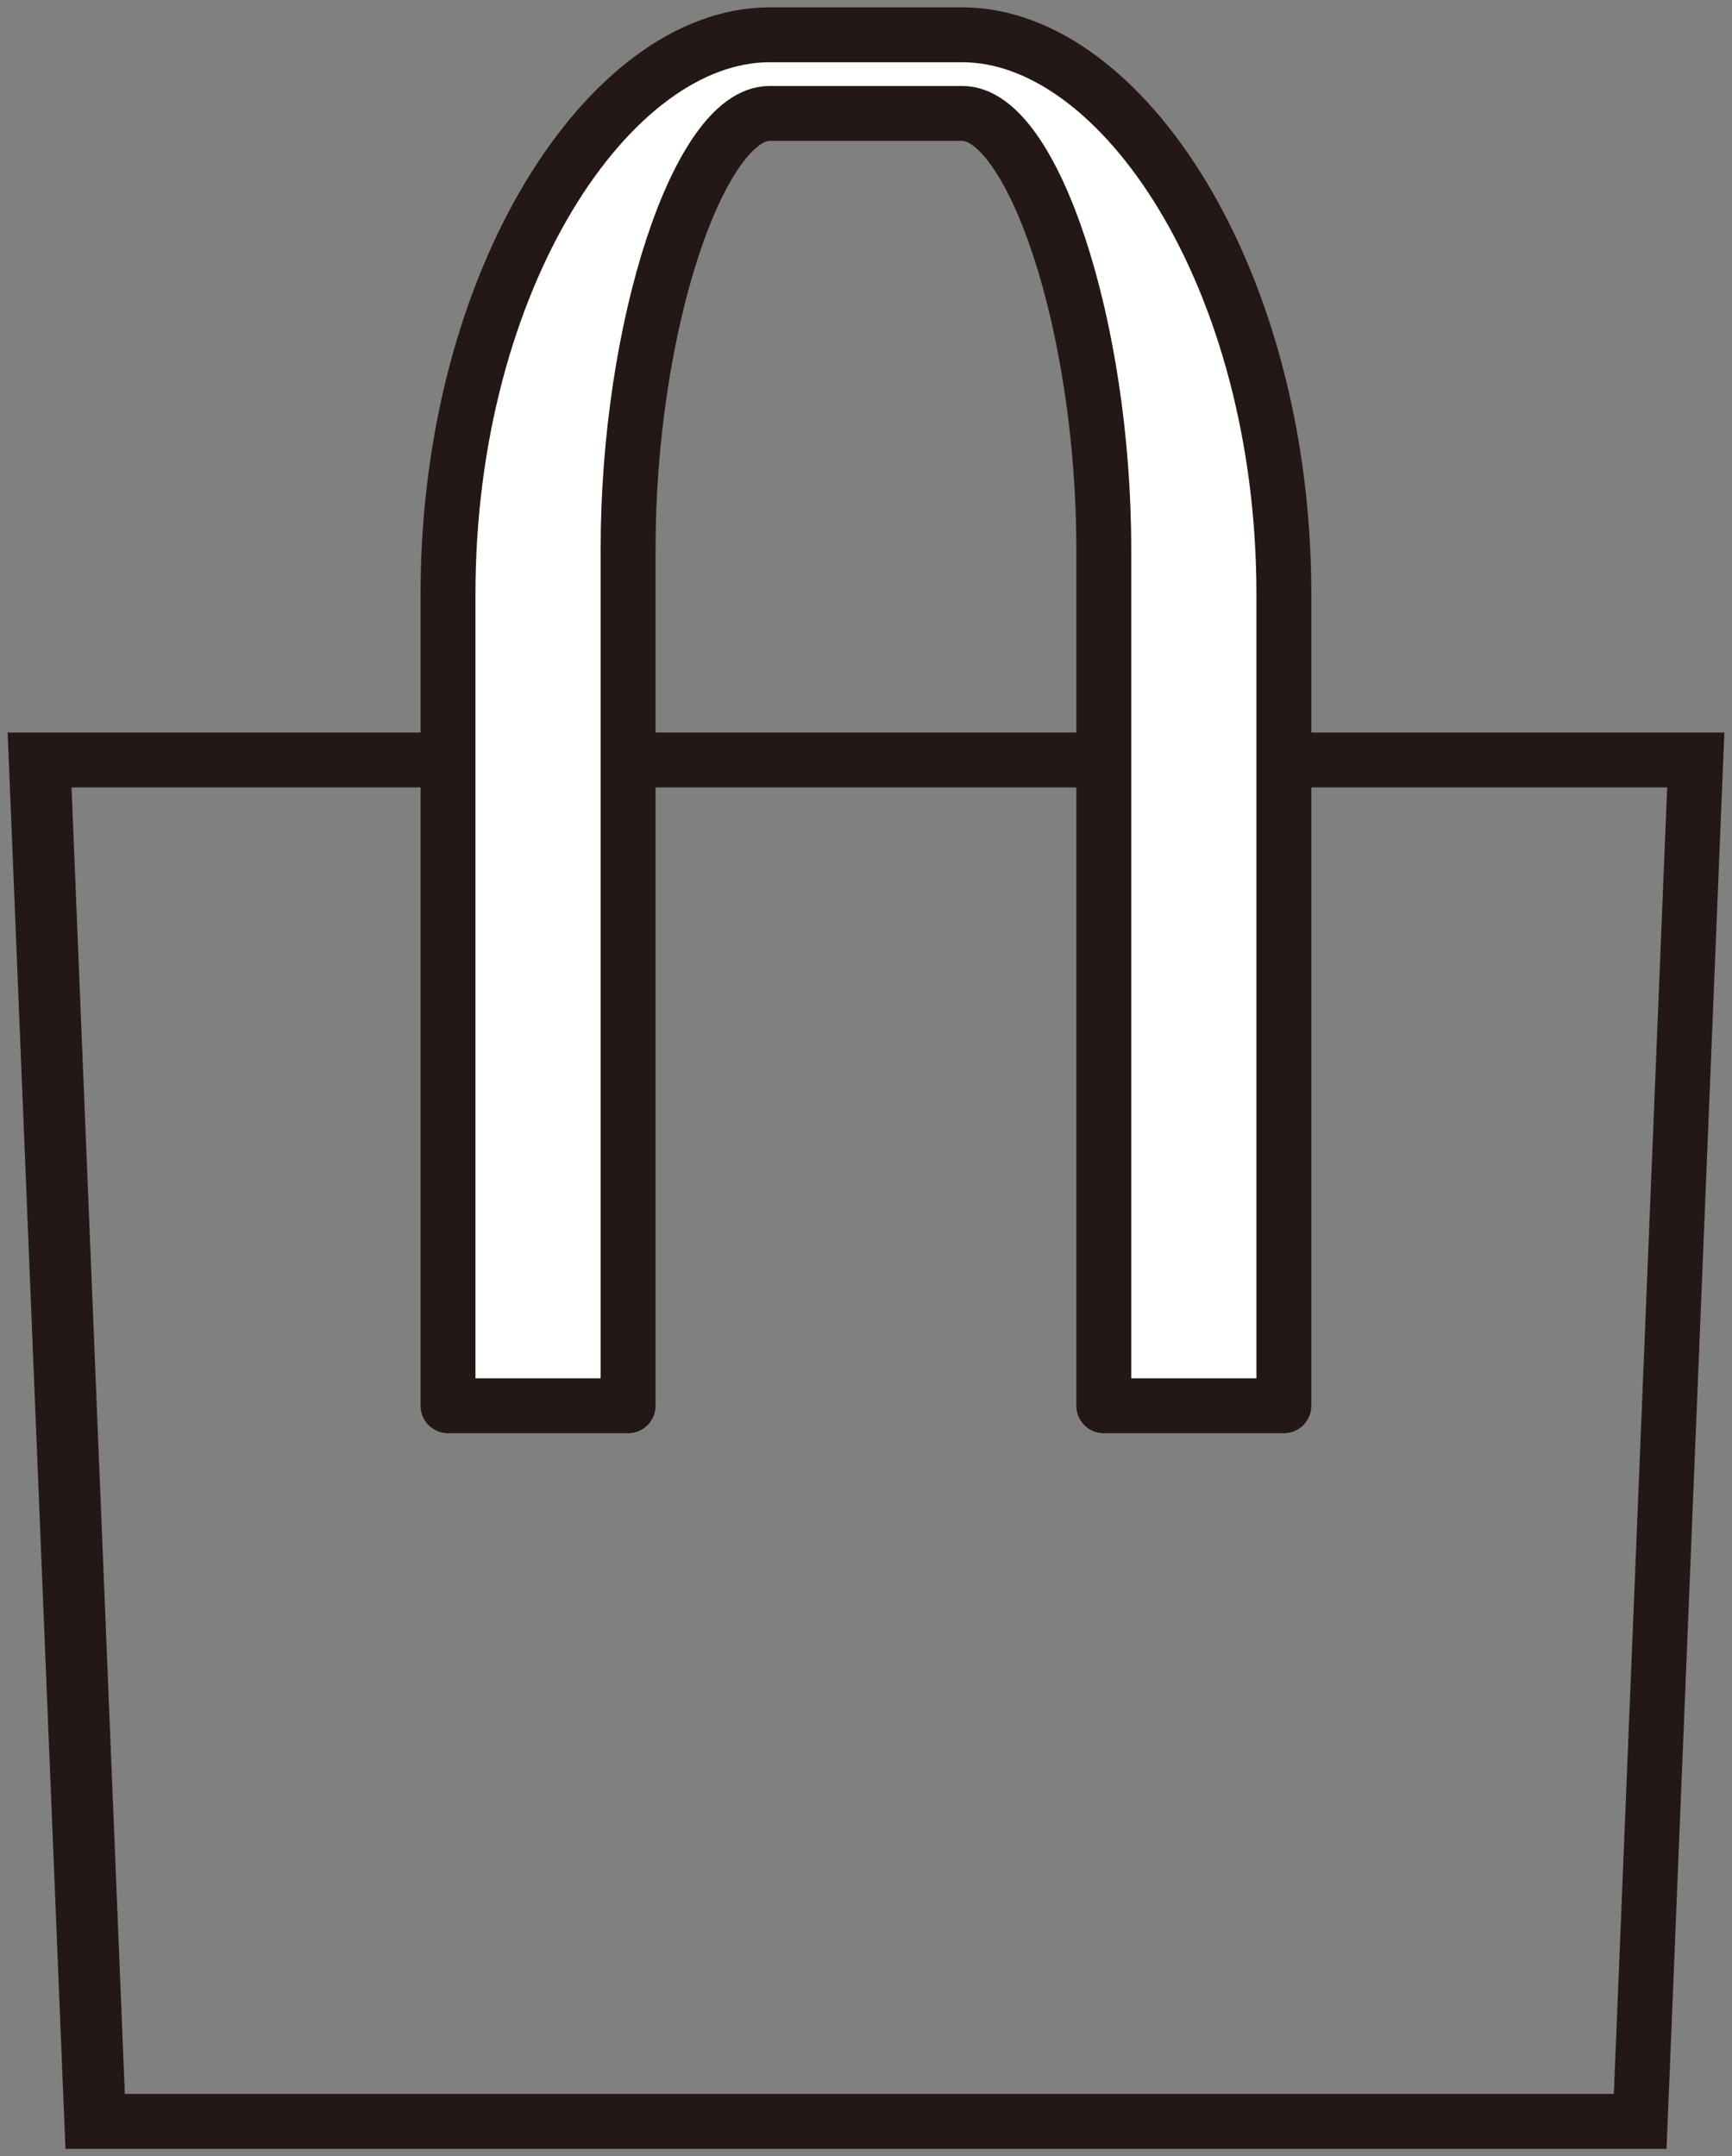 <?xml version="1.0" encoding="UTF-8"?>
<svg xmlns="http://www.w3.org/2000/svg" version="1.1" viewBox="0 0 15.773 19.636">
  <rect x="0" y="0" width="15.773" height="19.636" fill="#808080" stroke="none"/>
  <!-- Generator: Adobe Illustrator 28.7.1, SVG Export Plug-In . SVG Version: 1.2.0 Build 142)  -->
  <g>
    <g id="_レイヤー_1" data-name="レイヤー_1">
      <g id="_レイヤー_1-2" data-name="_レイヤー_1">
        <g>
          <line x1=".897" y1="19.319" x2=".391" y2="6.921" fill="none" stroke="#231815" stroke-miterlimit="10" stroke-width=".5"/>
          <polygon points=".836 19.319 .33 6.921 15.443 6.921 14.937 19.319 .836 19.319" fill="none" stroke="#231815" stroke-miterlimit="10" stroke-width=".5"/>
          <path d="M8.764,1.033c.637,0,1.288,1.925,1.288,3.968v7.801h1.64v-7.391c0-2.869-1.473-5.094-2.928-5.094h-1.756c-1.455,0-2.928,2.225-2.928,5.094v7.391h1.64v-7.801c0-2.042.651-3.968,1.288-3.968h1.756Z" fill="#fff"/>
          <path d="M8.764,1.033c.637,0,1.288,1.925,1.288,3.968v7.801h1.64v-7.391c0-2.869-1.473-5.094-2.928-5.094h-1.756c-1.455,0-2.928,2.225-2.928,5.094v7.391h1.64v-7.801c0-2.042.651-3.968,1.288-3.968h1.756Z" fill="none" stroke="#231815" stroke-linecap="round" stroke-linejoin="round" stroke-width=".5"/>
        </g>
      </g>
    </g>
  </g>
</svg>